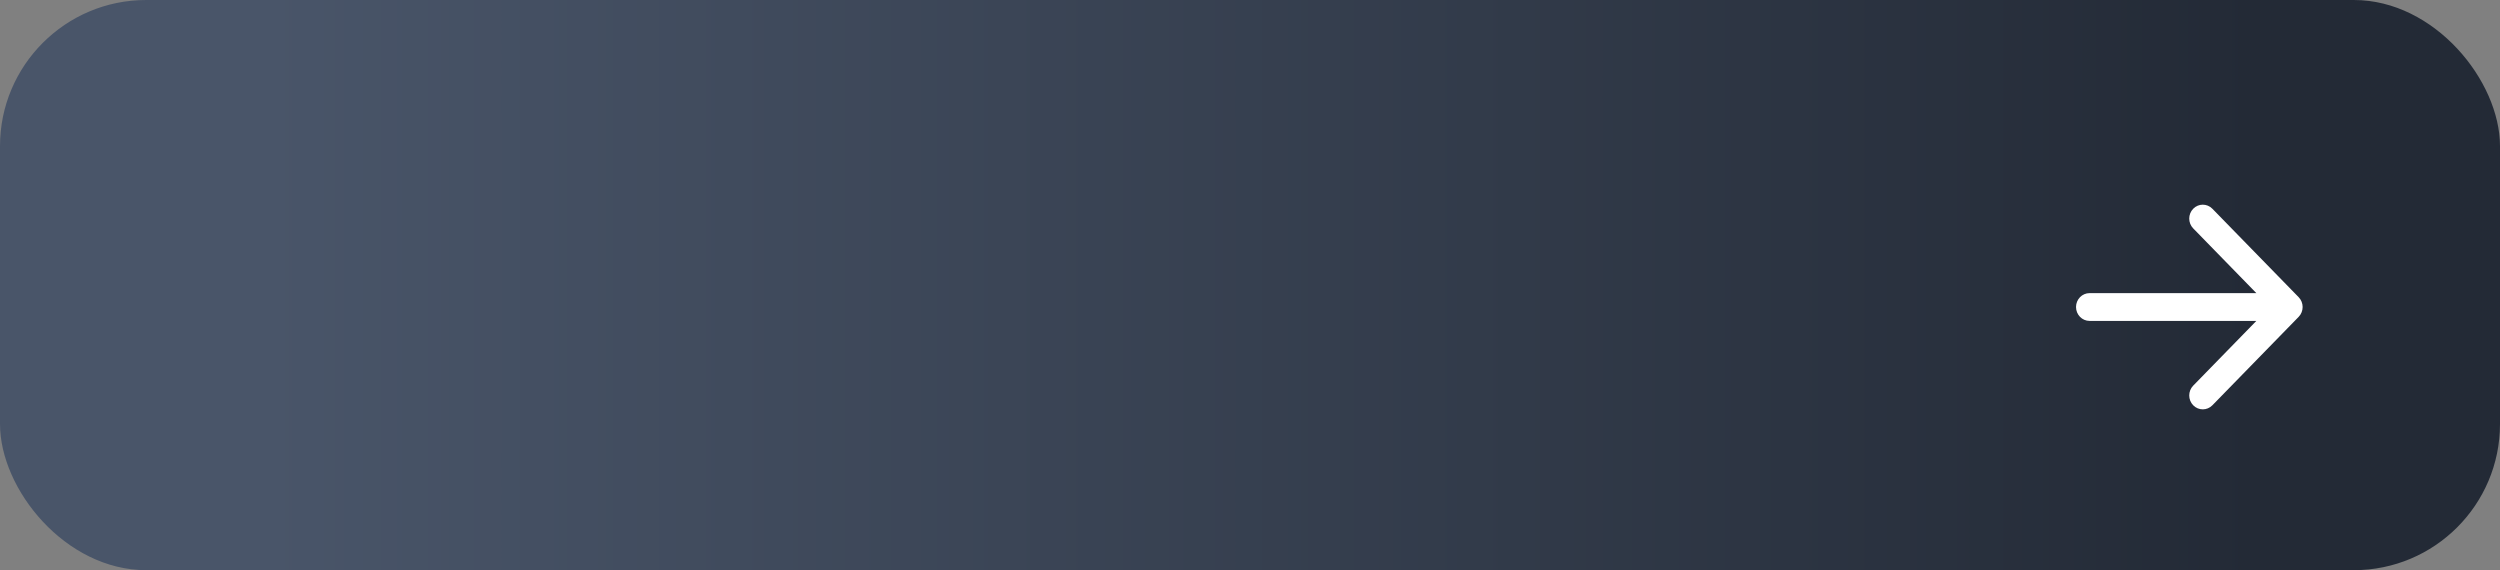 <?xml version="1.0" encoding="UTF-8"?> <svg xmlns="http://www.w3.org/2000/svg" width="342" height="78" viewBox="0 0 342 78" fill="none"><rect x="0" y="0" width="342" height="78" fill="#808080" stroke="none"/><rect width="342" height="78" rx="20" fill="url(#paint0_linear_2488_1370)"></rect><path fill-rule="evenodd" clip-rule="evenodd" d="M302.654 28.557L314.457 40.656C315.181 41.398 315.181 42.602 314.457 43.344L302.654 55.443C301.929 56.186 300.755 56.186 300.031 55.443C299.306 54.701 299.306 53.497 300.031 52.755L308.668 43.901H285.855C284.83 43.901 284 43.05 284 42C284 40.95 284.83 40.099 285.855 40.099H308.668L300.031 31.245C299.306 30.503 299.306 29.299 300.031 28.557C300.755 27.814 301.929 27.814 302.654 28.557Z" fill="white"></path><defs><linearGradient id="paint0_linear_2488_1370" x1="36.337" y1="39.481" x2="308.869" y2="39.481" gradientUnits="userSpaceOnUse"><stop stop-color="#495569"></stop><stop offset="1" stop-color="#232A36"></stop></linearGradient></defs></svg> 